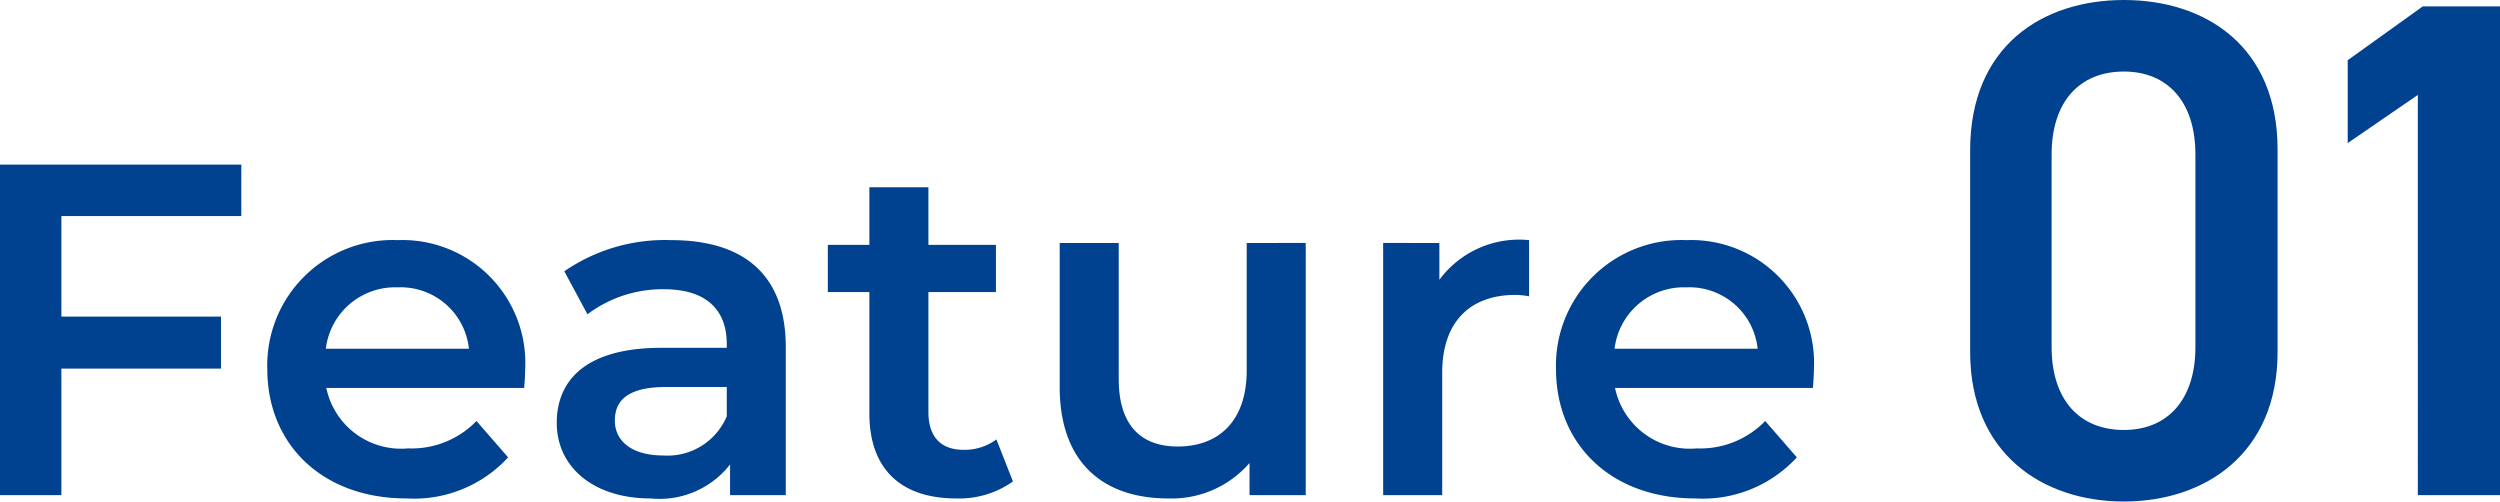 <svg xmlns="http://www.w3.org/2000/svg" width="105.88" height="21.24" viewBox="0 0 105.88 21.24">
  <g id="グループ_54014" data-name="グループ 54014" transform="translate(-258.88 -1009.03)">
    <path id="パス_132170" data-name="パス 132170" d="M14.34-6.06v-8.58c0-4.38-3.06-6.33-6.51-6.33s-6.51,1.95-6.51,6.36v8.55C1.32-1.77,4.38.27,7.83.27S14.34-1.77,14.34-6.06Zm-3.48-8.37v8.16c0,2.22-1.17,3.51-3.03,3.51-1.89,0-3.06-1.29-3.06-3.51v-8.16c0-2.22,1.17-3.51,3.06-3.51C9.69-17.94,10.86-16.65,10.86-14.43Zm12.9-6.27H20.49l-3.18,2.28v3.51l2.97-2.04V0h3.48Z" transform="translate(341 1030)" fill="#004190"/>
    <path id="パス_132169" data-name="パス 132169" d="M12.1-11.82V-14H1.88V0h2.6V-5.36h6.76v-2.2H4.48v-4.26ZM24.12-5.28a5.208,5.208,0,0,0-5.4-5.52A5.311,5.311,0,0,0,13.2-5.34c0,3.18,2.32,5.48,5.9,5.48A5.413,5.413,0,0,0,23.4-1.6L22.06-3.14a3.827,3.827,0,0,1-2.9,1.16A3.232,3.232,0,0,1,15.7-4.54h8.38C24.1-4.78,24.12-5.08,24.12-5.28ZM18.72-8.8a2.907,2.907,0,0,1,3.02,2.6H15.68A2.952,2.952,0,0,1,18.72-8.8Zm11.58-2a7.509,7.509,0,0,0-4.52,1.32l.98,1.82A5.287,5.287,0,0,1,30-8.72c1.78,0,2.66.86,2.66,2.32v.16H29.9c-3.24,0-4.44,1.4-4.44,3.18,0,1.86,1.54,3.2,3.98,3.2A3.785,3.785,0,0,0,32.8-1.3V0h2.36V-6.26C35.16-9.34,33.38-10.8,30.3-10.8Zm-.34,9.12c-1.28,0-2.04-.58-2.04-1.48,0-.78.46-1.42,2.16-1.42h2.58v1.24A2.722,2.722,0,0,1,29.96-1.68Zm14.12-.68a2.248,2.248,0,0,1-1.4.44c-.96,0-1.48-.56-1.48-1.6V-8.6h2.86v-2H41.2v-2.44H38.7v2.44H36.94v2H38.7v5.14c0,2.36,1.34,3.6,3.68,3.6a3.928,3.928,0,0,0,2.4-.72Zm10.6-8.32v5.4c0,2.14-1.18,3.22-2.92,3.22-1.58,0-2.5-.92-2.5-2.86v-5.76h-2.5v6.1c0,3.22,1.86,4.72,4.6,4.72a4.363,4.363,0,0,0,3.44-1.5V0h2.38V-10.68Zm8.16,1.56v-1.56H60.46V0h2.5V-5.18c0-2.18,1.2-3.3,3.1-3.3a3.174,3.174,0,0,1,.58.06V-10.8A4.2,4.2,0,0,0,62.84-9.12ZM78.7-5.28a5.208,5.208,0,0,0-5.4-5.52,5.311,5.311,0,0,0-5.52,5.46c0,3.18,2.32,5.48,5.9,5.48a5.413,5.413,0,0,0,4.3-1.74L76.64-3.14a3.827,3.827,0,0,1-2.9,1.16,3.232,3.232,0,0,1-3.46-2.56h8.38C78.68-4.78,78.7-5.08,78.7-5.28ZM73.3-8.8a2.907,2.907,0,0,1,3.02,2.6H70.26A2.952,2.952,0,0,1,73.3-8.8Z" transform="translate(257 1030)" fill="#004190"/>
  </g>
</svg>
